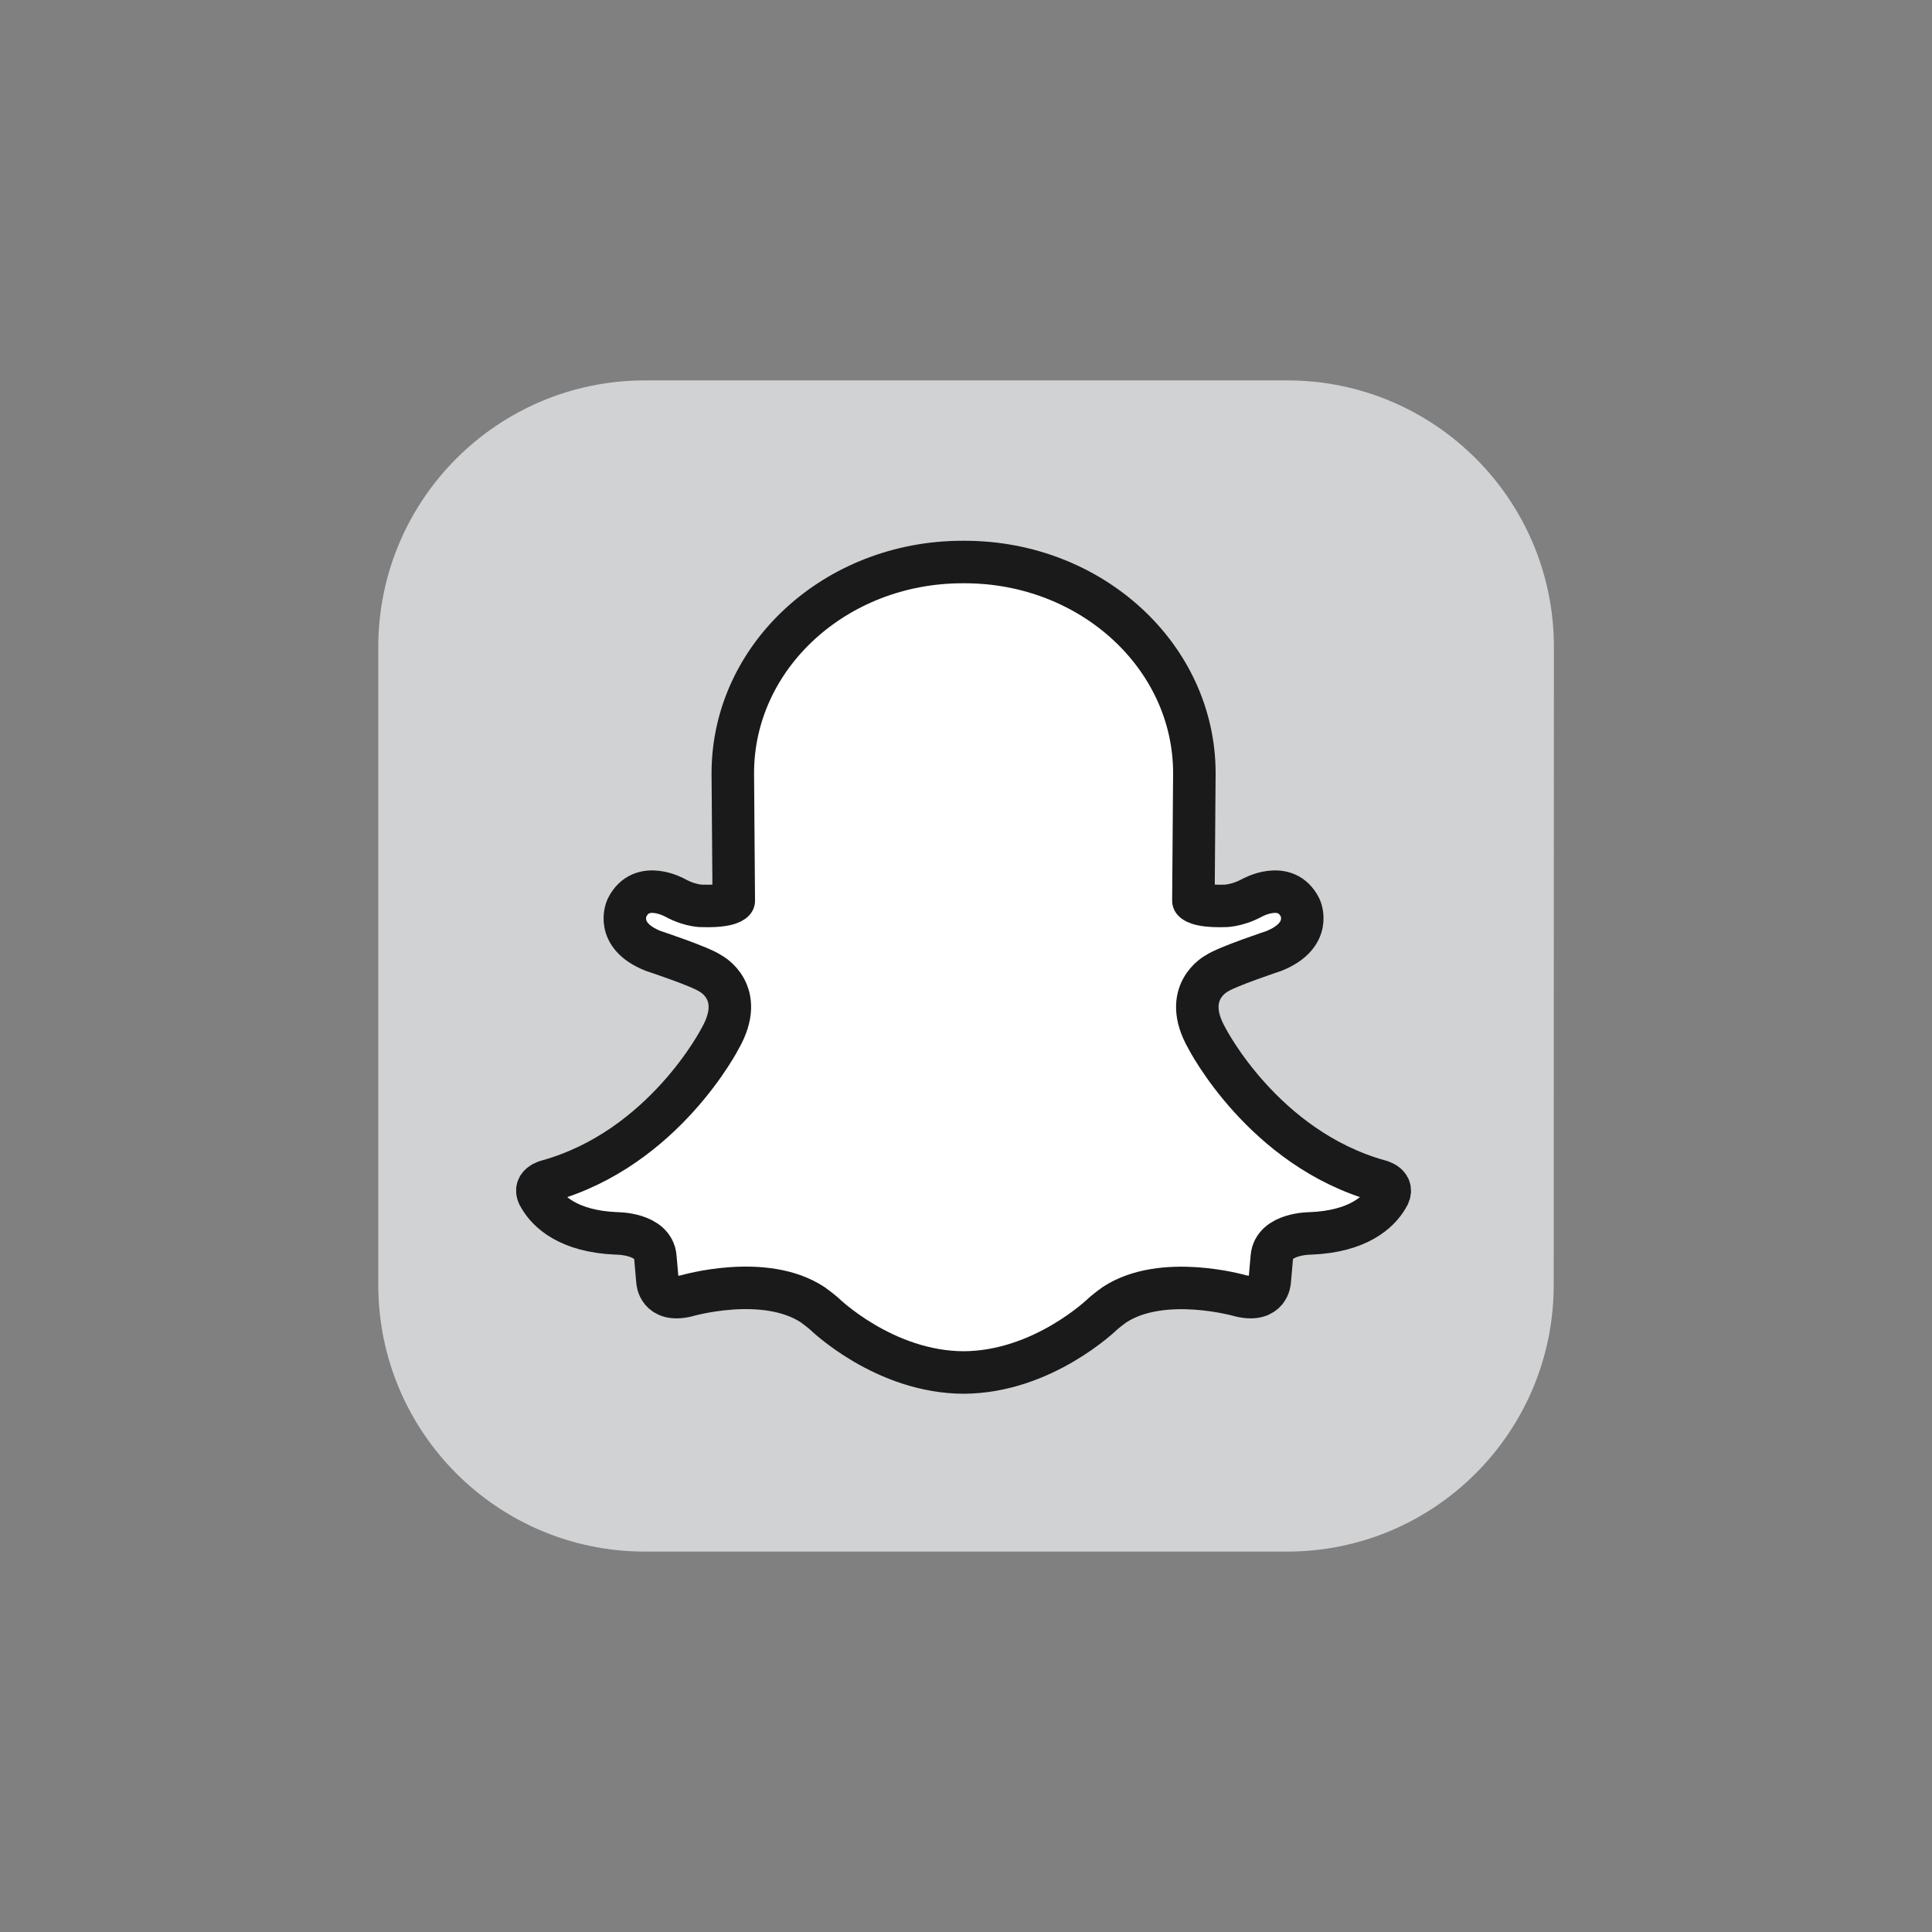 <?xml version="1.0" encoding="utf-8"?>
<!-- Generator: Adobe Illustrator 23.0.1, SVG Export Plug-In . SVG Version: 6.00 Build 0)  -->
<svg version="1.1" id="Layer_1" xmlns="http://www.w3.org/2000/svg" xmlns:xlink="http://www.w3.org/1999/xlink" x="0px" y="0px"
	 viewBox="0 0 1000 1000" style="enable-background:new 0 0 1000 1000;" xml:space="preserve">
<rect x="0" y="0" width="1000" height="1000" fill="#808080" stroke="none"/>
<style type="text/css">
	.st0{fill:#EEE312;stroke:#1A1A1A;stroke-width:3.5;stroke-linecap:round;stroke-linejoin:round;}
	.st1{fill:#FFFFFF;stroke:#1A1A1A;stroke-width:22;stroke-linecap:round;stroke-linejoin:round;}
	.st2{fill:#1A1A1A;}
	.st3{fill:#231F20;}
	.st4{fill:#D0D2D3;}
</style>
<g>
	<path class="st4" d="M804.2,665.1c0,76.2-61.8,138-138,138H333.8c-76.2,0-138-61.8-138-138V334.9c0-76.2,61.8-138,138-138h332.5
		c76.2,0,138,61.8,138,138L804.2,665.1L804.2,665.1z"/>
	<path class="st1" d="M498.4,710.4c41.6,0,72.7-30.6,72.7-30.6c2.7-2.3,5.8-4.5,5.8-4.5c24.9-16.3,65.2-4.6,65.2-4.6
		c14.7,3.5,15.1-7.6,15.1-7.6l1.1-12.5c1.1-12.3,20-12.2,20-12.2c24.9-1,35.4-11.2,39.7-18.4c4.6-6.9-4.1-8.8-4.1-8.8
		c-60.1-16.8-89.2-73.8-89.2-73.8c-13.6-23.8,5-33.5,5-33.5c5-3.5,29.7-11.7,29.7-11.7c20.3-8.2,13.6-22.3,13.6-22.3
		c-7.5-15.2-25.1-5.1-25.1-5.1c-8.3,4.4-14.6,4.1-14.6,4.1c-13.9,0.3-15.6-2.7-15.6-2.7l0.5-66c0-60.3-53.2-109.3-118.9-109.3h-1.1
		c-65.7,0-118.9,48.9-118.9,109.3l0.5,66c0,0-1.7,3-15.6,2.7c0,0-6.3,0.4-14.6-4.1c0,0-17.6-10.1-25.1,5.1c0,0-6.8,14.2,13.6,22.3
		c0,0,24.6,8.1,29.7,11.7c0,0,18.6,9.6,5,33.5c0,0-29.1,57-89.2,73.8c0,0-8.8,1.9-4.1,8.8c4.3,7.2,14.8,17.4,39.7,18.4
		c0,0,18.9-0.1,20,12.2l1.1,12.5c0,0,0.4,11.1,15.1,7.6c0,0,40.3-11.8,65.2,4.6c0,0,3.1,2.2,5.8,4.5c0,0,31.1,30.6,72.7,30.6H498.4z
		"/>
</g>
</svg>
